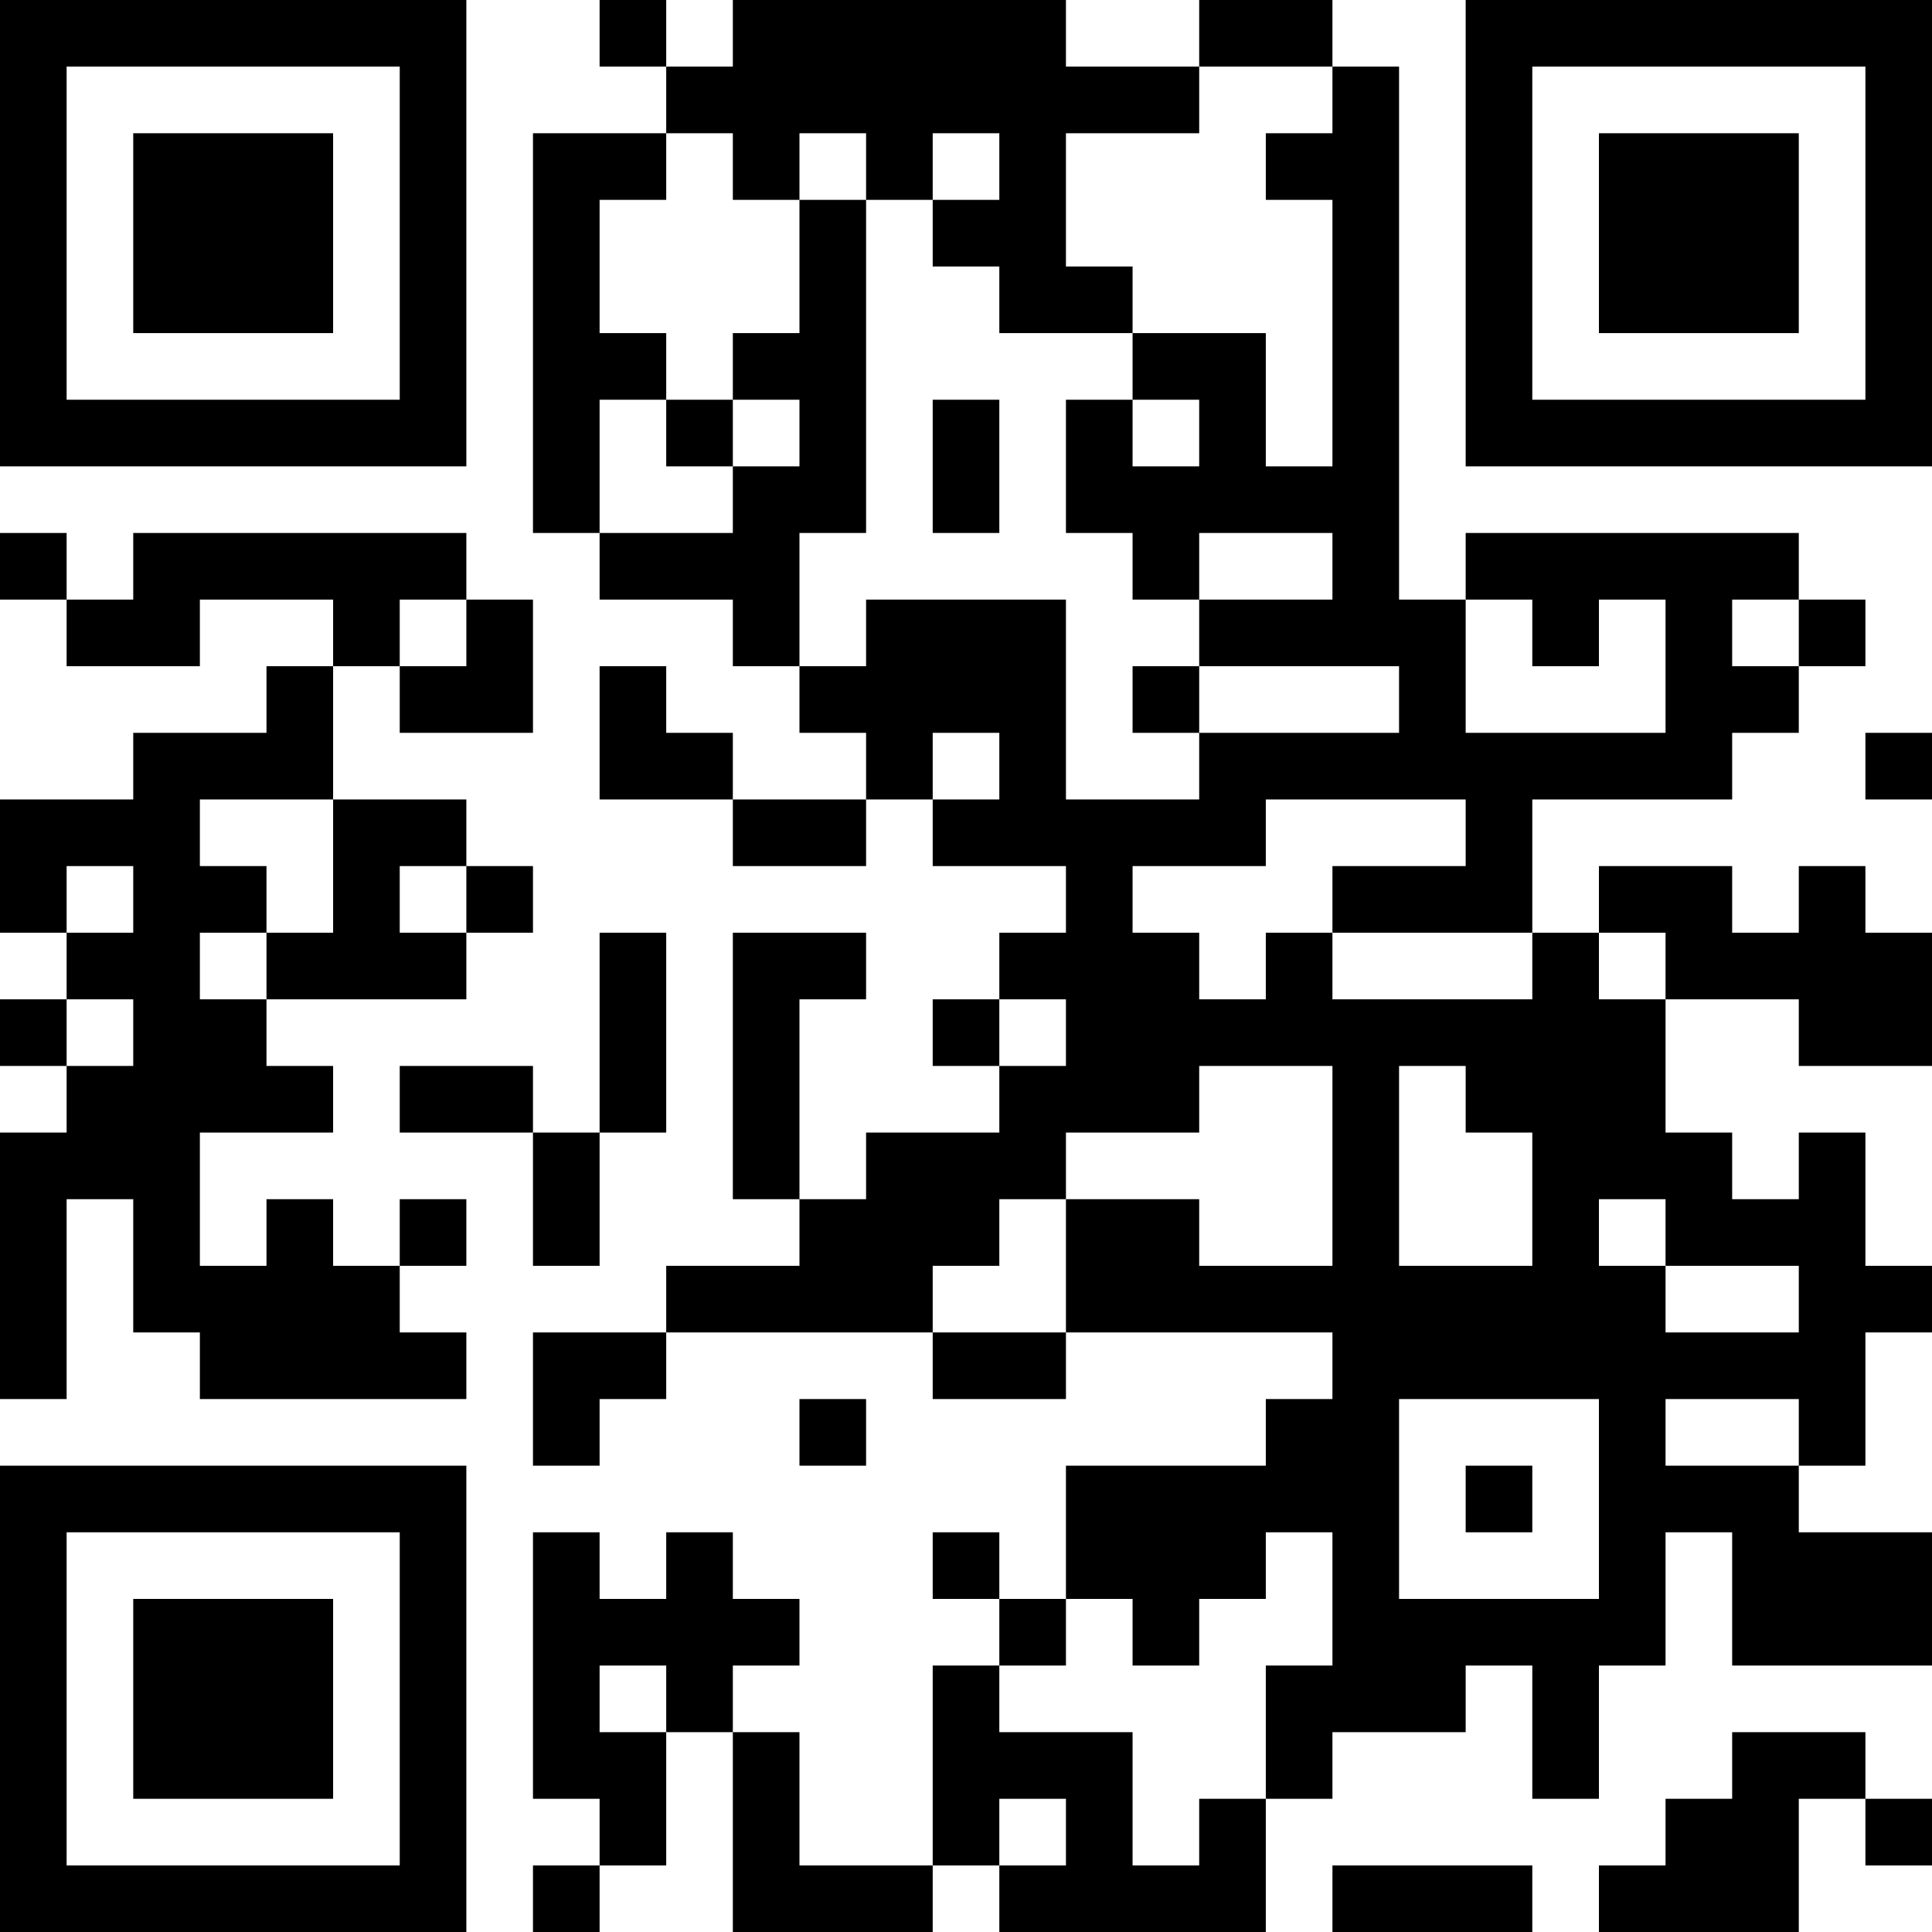 <?xml version="1.0" encoding="UTF-8"?>
<svg xmlns="http://www.w3.org/2000/svg" version="1.1" width="300" height="300" viewBox="0 0 300 300"><rect x="0" y="0" width="300" height="300" fill="#ffffff"/><g transform="scale(10.345)"><g transform="translate(0,0)"><g><g transform="translate(3.5,3.5)"><path fill-rule="evenodd" d="M-3.5 -3.5L3.5 -3.5L3.5 3.5L-3.5 3.5ZM-2.5 -2.5L-2.5 2.5L2.5 2.5L2.5 -2.5Z" fill="#000000"/><path fill-rule="evenodd" d="M-1.5 -1.5L1.5 -1.5L1.5 1.5L-1.5 1.5Z" fill="#000000"/></g></g><g><g transform="translate(25.5,3.5)"><g transform="rotate(90)"><path fill-rule="evenodd" d="M-3.5 -3.5L3.5 -3.5L3.5 3.5L-3.5 3.5ZM-2.5 -2.5L-2.5 2.5L2.5 2.5L2.5 -2.5Z" fill="#000000"/><path fill-rule="evenodd" d="M-1.5 -1.5L1.5 -1.5L1.5 1.5L-1.5 1.5Z" fill="#000000"/></g></g></g><g><g transform="translate(3.5,25.5)"><g transform="rotate(-90)"><path fill-rule="evenodd" d="M-3.5 -3.5L3.5 -3.5L3.5 3.5L-3.5 3.5ZM-2.5 -2.5L-2.5 2.5L2.5 2.5L2.5 -2.5Z" fill="#000000"/><path fill-rule="evenodd" d="M-1.5 -1.5L1.5 -1.5L1.5 1.5L-1.5 1.5Z" fill="#000000"/></g></g></g><path fill-rule="evenodd" d="M9 0L9 1L10 1L10 2L8 2L8 8L9 8L9 9L11 9L11 10L12 10L12 11L13 11L13 12L11 12L11 11L10 11L10 10L9 10L9 12L11 12L11 13L13 13L13 12L14 12L14 13L16 13L16 14L15 14L15 15L14 15L14 16L15 16L15 17L13 17L13 18L12 18L12 15L13 15L13 14L11 14L11 18L12 18L12 19L10 19L10 20L8 20L8 22L9 22L9 21L10 21L10 20L14 20L14 21L16 21L16 20L20 20L20 21L19 21L19 22L16 22L16 24L15 24L15 23L14 23L14 24L15 24L15 25L14 25L14 28L12 28L12 26L11 26L11 25L12 25L12 24L11 24L11 23L10 23L10 24L9 24L9 23L8 23L8 27L9 27L9 28L8 28L8 29L9 29L9 28L10 28L10 26L11 26L11 29L14 29L14 28L15 28L15 29L19 29L19 27L20 27L20 26L22 26L22 25L23 25L23 27L24 27L24 25L25 25L25 23L26 23L26 25L29 25L29 23L27 23L27 22L28 22L28 20L29 20L29 19L28 19L28 17L27 17L27 18L26 18L26 17L25 17L25 15L27 15L27 16L29 16L29 14L28 14L28 13L27 13L27 14L26 14L26 13L24 13L24 14L23 14L23 12L26 12L26 11L27 11L27 10L28 10L28 9L27 9L27 8L22 8L22 9L21 9L21 1L20 1L20 0L18 0L18 1L16 1L16 0L11 0L11 1L10 1L10 0ZM18 1L18 2L16 2L16 4L17 4L17 5L15 5L15 4L14 4L14 3L15 3L15 2L14 2L14 3L13 3L13 2L12 2L12 3L11 3L11 2L10 2L10 3L9 3L9 5L10 5L10 6L9 6L9 8L11 8L11 7L12 7L12 6L11 6L11 5L12 5L12 3L13 3L13 8L12 8L12 10L13 10L13 9L16 9L16 12L18 12L18 11L21 11L21 10L18 10L18 9L20 9L20 8L18 8L18 9L17 9L17 8L16 8L16 6L17 6L17 7L18 7L18 6L17 6L17 5L19 5L19 7L20 7L20 3L19 3L19 2L20 2L20 1ZM10 6L10 7L11 7L11 6ZM14 6L14 8L15 8L15 6ZM0 8L0 9L1 9L1 10L3 10L3 9L5 9L5 10L4 10L4 11L2 11L2 12L0 12L0 14L1 14L1 15L0 15L0 16L1 16L1 17L0 17L0 21L1 21L1 18L2 18L2 20L3 20L3 21L7 21L7 20L6 20L6 19L7 19L7 18L6 18L6 19L5 19L5 18L4 18L4 19L3 19L3 17L5 17L5 16L4 16L4 15L7 15L7 14L8 14L8 13L7 13L7 12L5 12L5 10L6 10L6 11L8 11L8 9L7 9L7 8L2 8L2 9L1 9L1 8ZM6 9L6 10L7 10L7 9ZM22 9L22 11L25 11L25 9L24 9L24 10L23 10L23 9ZM26 9L26 10L27 10L27 9ZM17 10L17 11L18 11L18 10ZM14 11L14 12L15 12L15 11ZM28 11L28 12L29 12L29 11ZM3 12L3 13L4 13L4 14L3 14L3 15L4 15L4 14L5 14L5 12ZM19 12L19 13L17 13L17 14L18 14L18 15L19 15L19 14L20 14L20 15L23 15L23 14L20 14L20 13L22 13L22 12ZM1 13L1 14L2 14L2 13ZM6 13L6 14L7 14L7 13ZM9 14L9 17L8 17L8 16L6 16L6 17L8 17L8 19L9 19L9 17L10 17L10 14ZM24 14L24 15L25 15L25 14ZM1 15L1 16L2 16L2 15ZM15 15L15 16L16 16L16 15ZM18 16L18 17L16 17L16 18L15 18L15 19L14 19L14 20L16 20L16 18L18 18L18 19L20 19L20 16ZM21 16L21 19L23 19L23 17L22 17L22 16ZM24 18L24 19L25 19L25 20L27 20L27 19L25 19L25 18ZM12 21L12 22L13 22L13 21ZM21 21L21 24L24 24L24 21ZM25 21L25 22L27 22L27 21ZM22 22L22 23L23 23L23 22ZM19 23L19 24L18 24L18 25L17 25L17 24L16 24L16 25L15 25L15 26L17 26L17 28L18 28L18 27L19 27L19 25L20 25L20 23ZM9 25L9 26L10 26L10 25ZM26 26L26 27L25 27L25 28L24 28L24 29L27 29L27 27L28 27L28 28L29 28L29 27L28 27L28 26ZM15 27L15 28L16 28L16 27ZM20 28L20 29L23 29L23 28Z" fill="#000000"/></g></g></svg>

